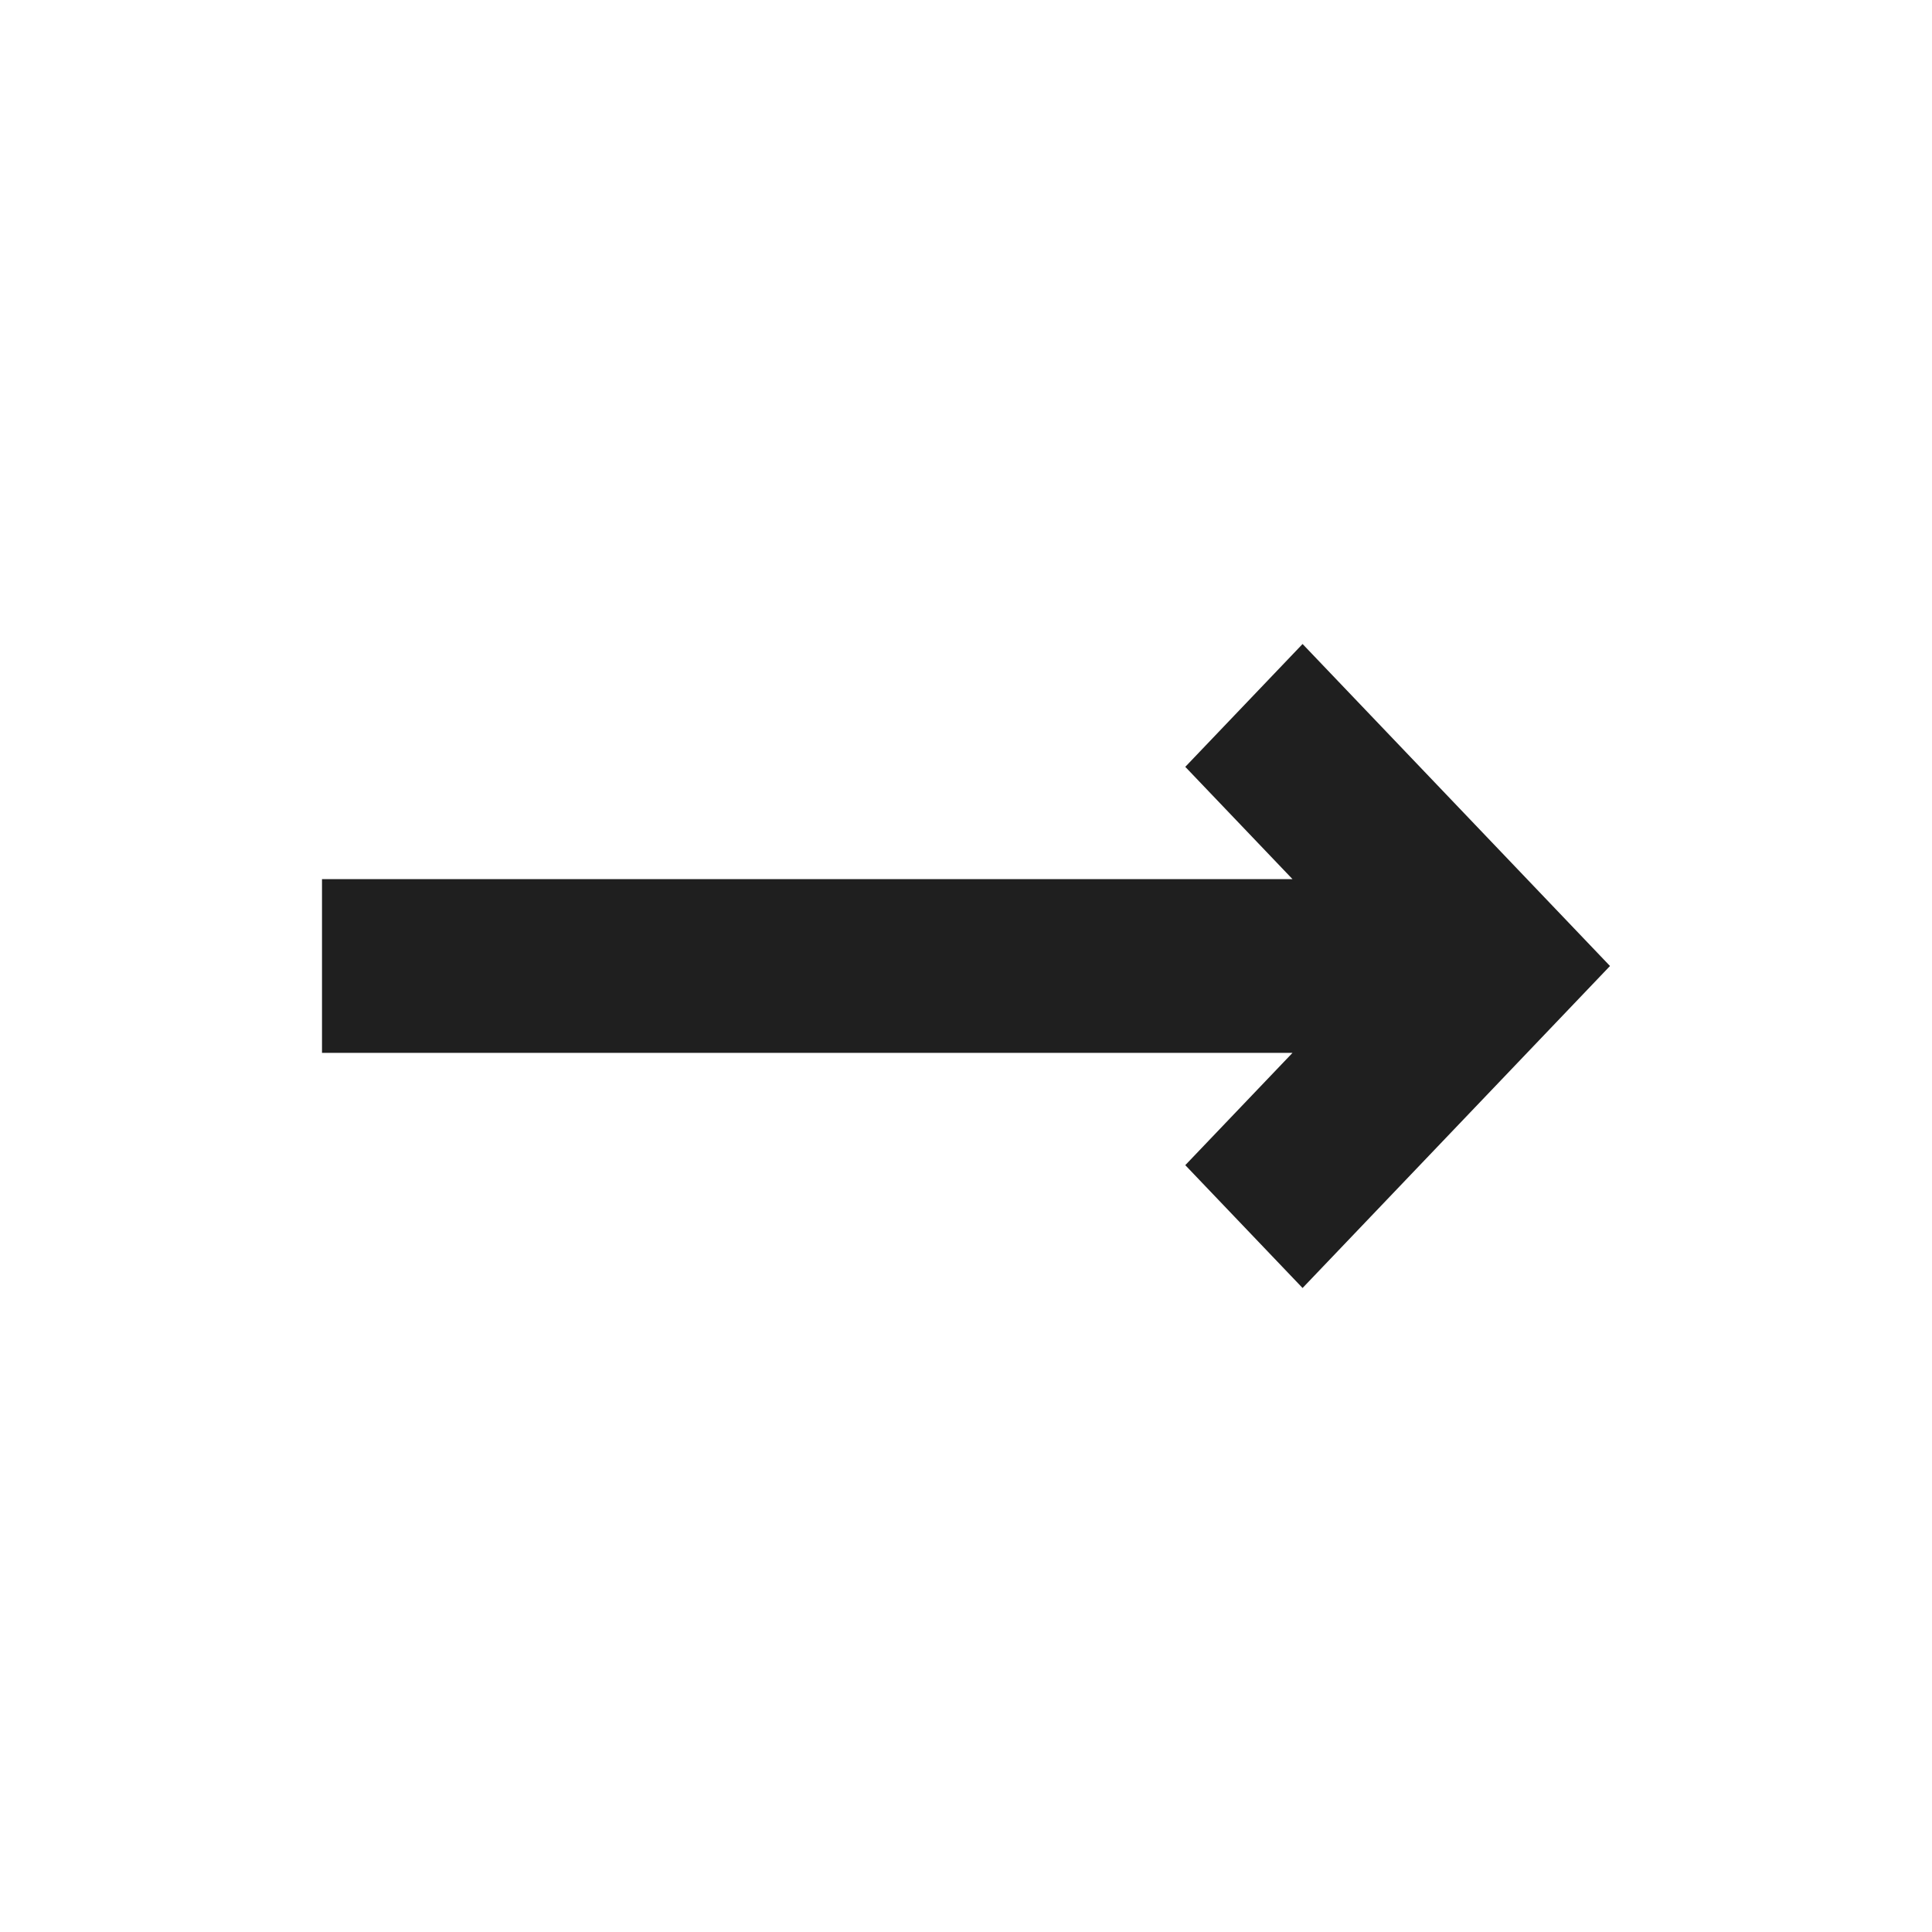 <svg width="24" height="24" viewBox="0 0 24 24" fill="none" xmlns="http://www.w3.org/2000/svg">
<path d="M14.724 9.526L16.056 10.921H4V13.079H16.056L14.724 14.474L16.181 16L20 12L16.181 8L14.724 9.526Z" fill="#1F1F1F"/>
</svg>
